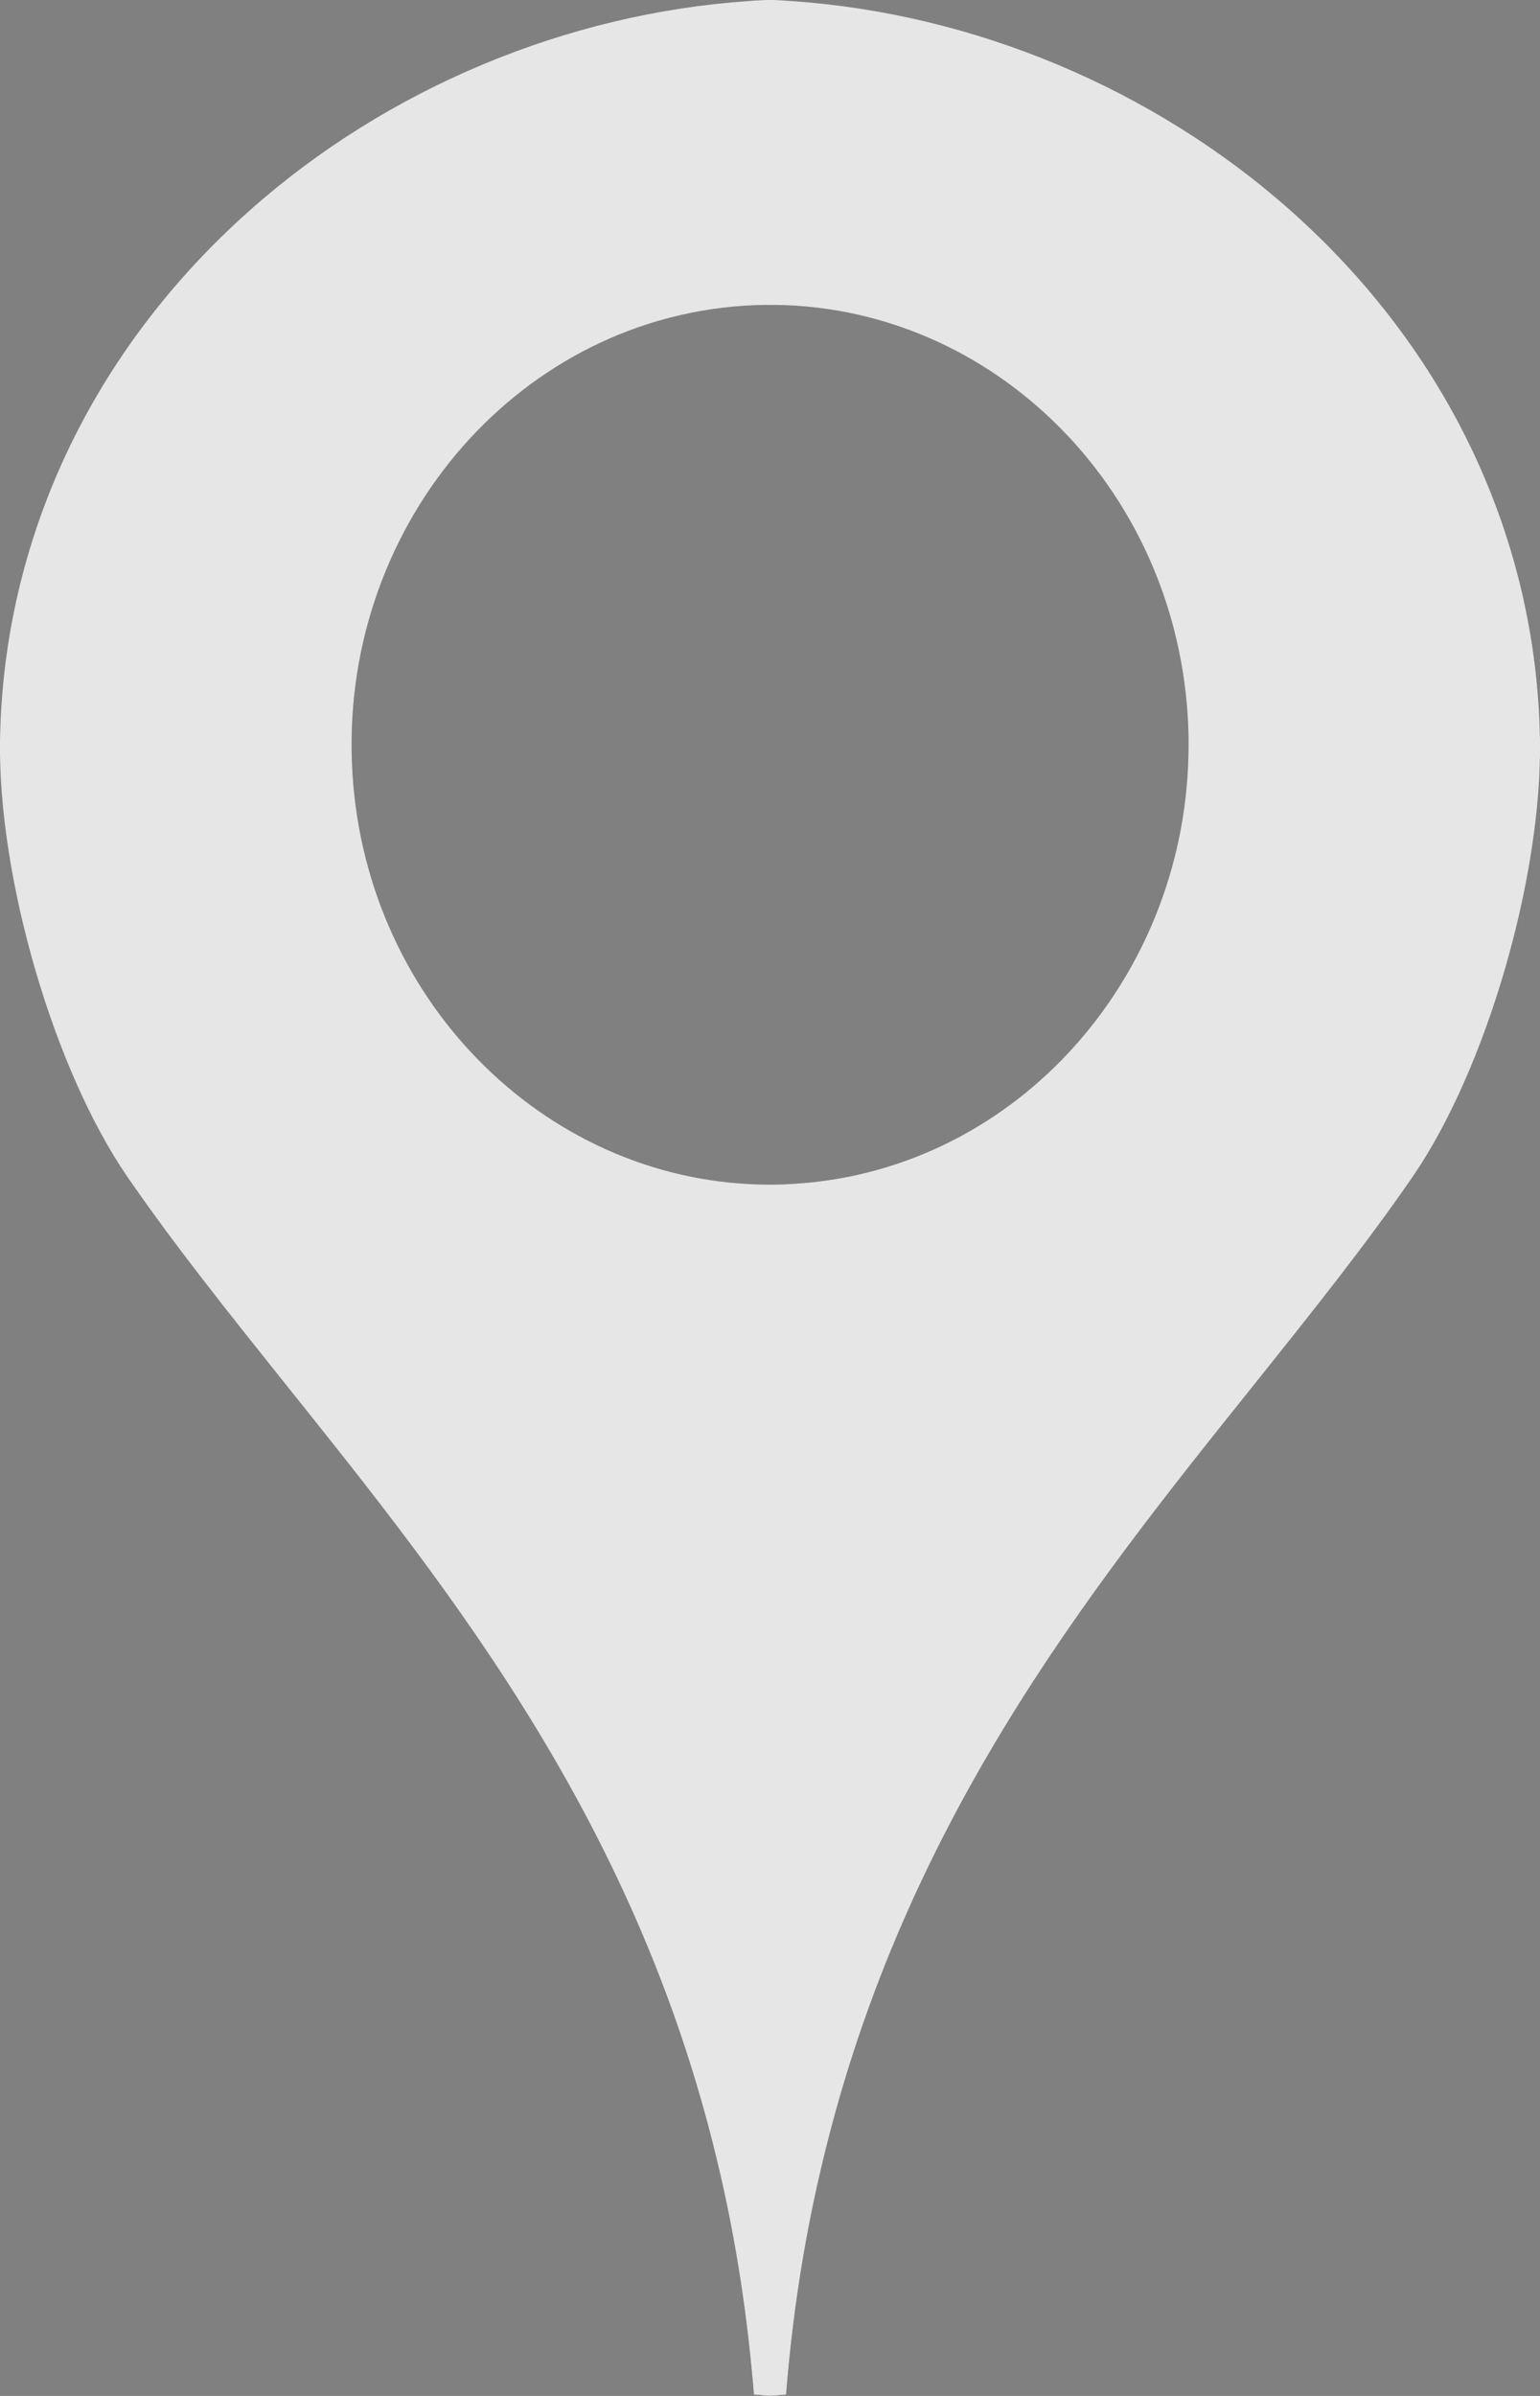 <?xml version="1.0" encoding="UTF-8"?> <svg xmlns="http://www.w3.org/2000/svg" width="9" height="14" viewBox="0 0 9 14" fill="none"><rect x="0" y="0" width="9" height="14" fill="#808080" stroke="none"/> <g opacity="0.8"> <path d="M9 4.326C8.982 3.149 8.464 2.049 7.541 1.229C6.739 0.517 5.688 0.078 4.623 0.006C4.603 0.005 4.582 0.003 4.562 0.002C4.521 -0.001 4.48 -0.001 4.439 0.002C4.418 0.003 4.398 0.004 4.377 0.006C3.312 0.078 2.261 0.517 1.46 1.229C0.537 2.049 0.019 3.149 0 4.326C-0.012 5.13 0.314 6.25 0.744 6.876C1.018 7.274 1.333 7.668 1.667 8.086C2.653 9.318 3.75 10.687 4.213 12.72C4.304 13.117 4.369 13.54 4.406 13.992L4.5 14L4.594 13.992C4.63 13.54 4.696 13.117 4.787 12.72C5.25 10.688 6.346 9.318 7.333 8.086C7.667 7.668 7.982 7.274 8.256 6.876C8.686 6.25 9.012 5.13 9 4.326H9ZM4.66 6.916C4.606 6.92 4.553 6.922 4.499 6.922C3.222 6.922 2.144 5.877 2.06 4.52C1.972 3.105 2.995 1.88 4.341 1.787C5.687 1.695 6.853 2.769 6.941 4.184C6.945 4.241 6.946 4.297 6.946 4.353C6.946 5.695 5.952 6.827 4.66 6.916Z" fill="url(#paint0_linear_976_848)"></path> <path d="M9 4.326C8.982 3.149 8.464 2.049 7.541 1.229C6.739 0.517 5.688 0.078 4.623 0.006C4.603 0.005 4.582 0.003 4.562 0.002C4.521 -0.001 4.48 -0.001 4.439 0.002C4.418 0.003 4.398 0.004 4.377 0.006C3.312 0.078 2.261 0.517 1.46 1.229C0.537 2.049 0.019 3.149 0 4.326C-0.012 5.13 0.314 6.25 0.744 6.876C1.018 7.274 1.333 7.668 1.667 8.086C2.653 9.318 3.75 10.687 4.213 12.72C4.304 13.117 4.369 13.54 4.406 13.992L4.5 14L4.594 13.992C4.63 13.54 4.696 13.117 4.787 12.72C5.25 10.688 6.346 9.318 7.333 8.086C7.667 7.668 7.982 7.274 8.256 6.876C8.686 6.25 9.012 5.13 9 4.326H9ZM4.66 6.916C4.606 6.92 4.553 6.922 4.499 6.922C3.222 6.922 2.144 5.877 2.06 4.52C1.972 3.105 2.995 1.88 4.341 1.787C5.687 1.695 6.853 2.769 6.941 4.184C6.945 4.241 6.946 4.297 6.946 4.353C6.946 5.695 5.952 6.827 4.66 6.916Z" fill="white"></path> </g> <defs> <linearGradient id="paint0_linear_976_848" x1="6.935" y1="14.544" x2="-0.669" y2="-4.791" gradientUnits="userSpaceOnUse"> <stop stop-color="#333333"></stop> <stop offset="1" stop-color="#333333" stop-opacity="0"></stop> </linearGradient> </defs> </svg> 